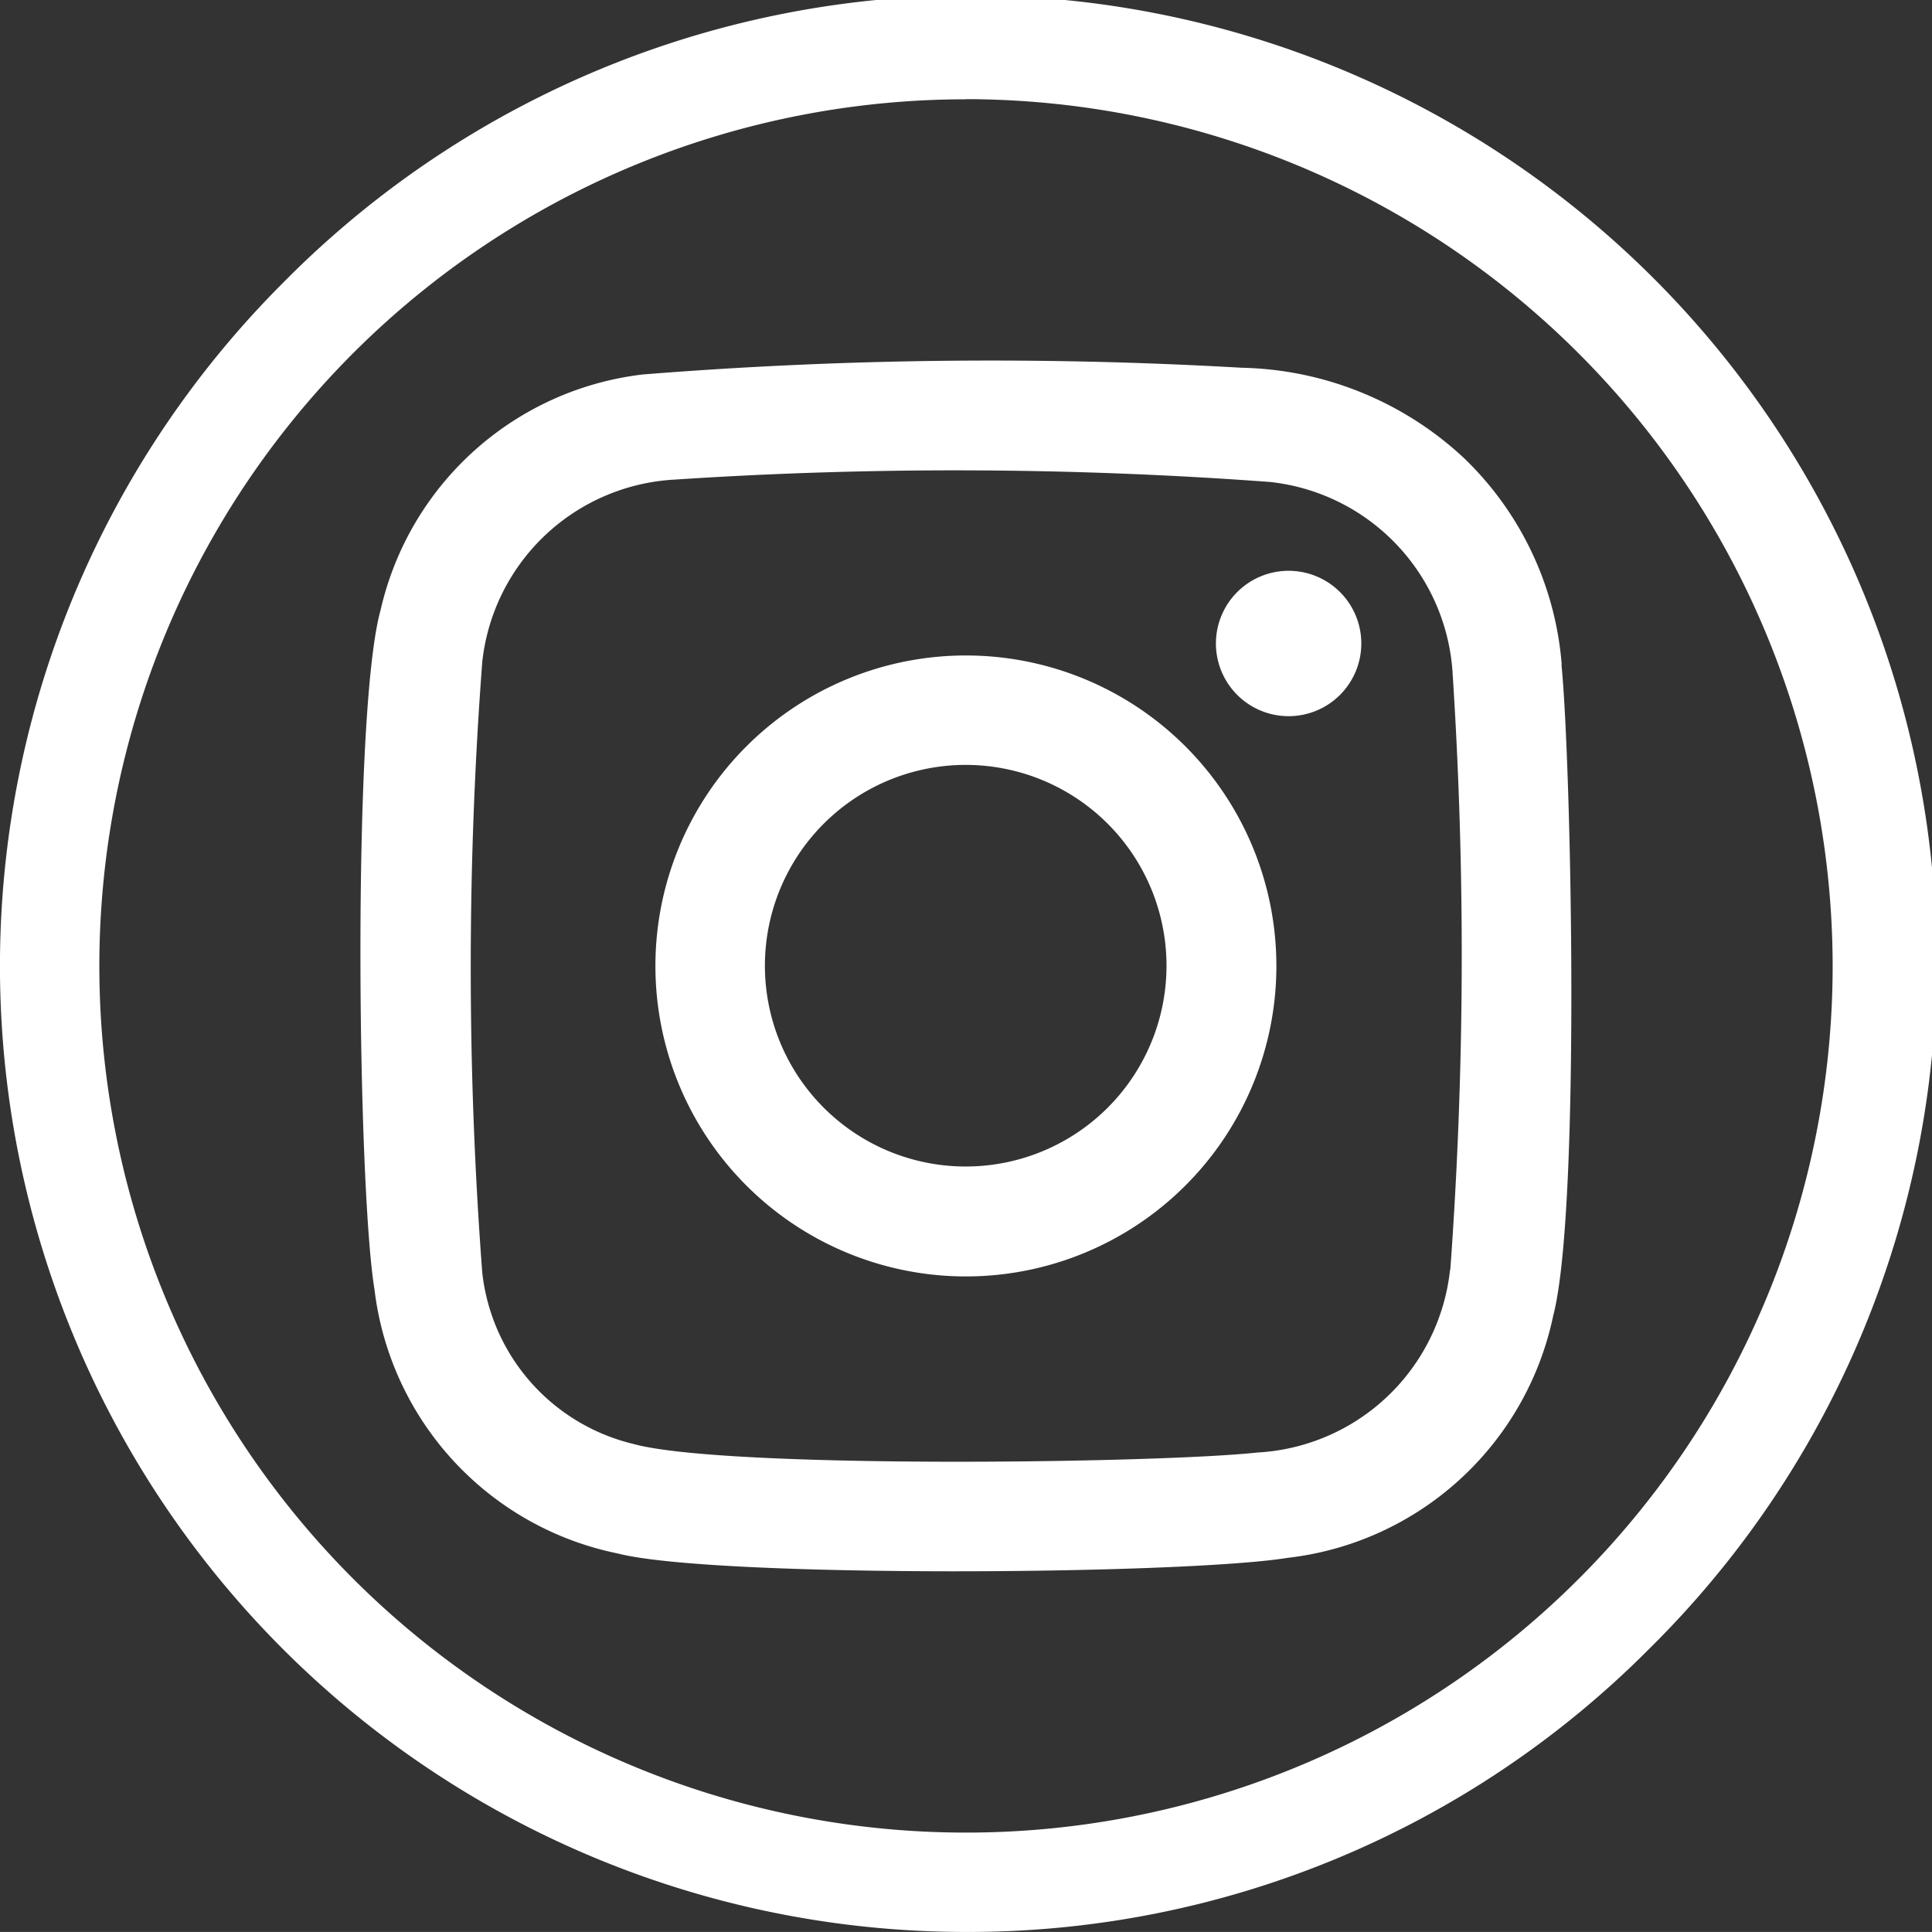 <svg id="Insta" xmlns="http://www.w3.org/2000/svg" width="38.698" height="38.697" viewBox="0 0 38.698 38.697">
  <rect x="0" y="0" width="38.698" height="38.697" fill="#333333" stroke="none"/>
  <path id="Path_178" data-name="Path 178" d="M670.262,38.711A19.348,19.348,0,0,1,656.58,5.681a19.349,19.349,0,1,1,27.363,27.363,19.223,19.223,0,0,1-13.682,5.667m0-36.708a17.359,17.359,0,1,0,17.36,17.359A17.379,17.379,0,0,0,670.262,2" transform="translate(-650.913 -0.014)" fill="#fff"/>
  <path id="Path_179" data-name="Path 179" d="M780.6,111.8a6.433,6.433,0,0,0-1.962-4.139,6.723,6.723,0,0,0-4.447-1.805,87.461,87.461,0,0,0-12,.135,6.121,6.121,0,0,0-5.247,4.711c-.578,2.064-.462,11.575-.124,13.615a6.139,6.139,0,0,0,4.873,5.289c1.913.494,11.315.429,13.425.087a6.149,6.149,0,0,0,5.312-4.85c.554-2.118.359-11.131.165-13.042m-2.231,12.119a4.106,4.106,0,0,1-3.86,3.664c-1.956.215-10.693.334-12.508-.174a3.978,3.978,0,0,1-3.017-3.426,81.184,81.184,0,0,1,0-12.239,4.1,4.1,0,0,1,3.843-3.648,85.461,85.461,0,0,1,11.938.047,4.106,4.106,0,0,1,3.657,3.866,87.049,87.049,0,0,1-.048,11.909m-9.7-12.3a6.219,6.219,0,1,0,6.216,6.222,6.219,6.219,0,0,0-6.216-6.222m-.042,10.236a4.022,4.022,0,1,1,4.057-3.986,4.022,4.022,0,0,1-4.057,3.986m7.959-10.472a1.456,1.456,0,1,1-1.453-1.46,1.456,1.456,0,0,1,1.453,1.46" transform="translate(-749.319 -98.49)" fill="#fff"/>
</svg>
